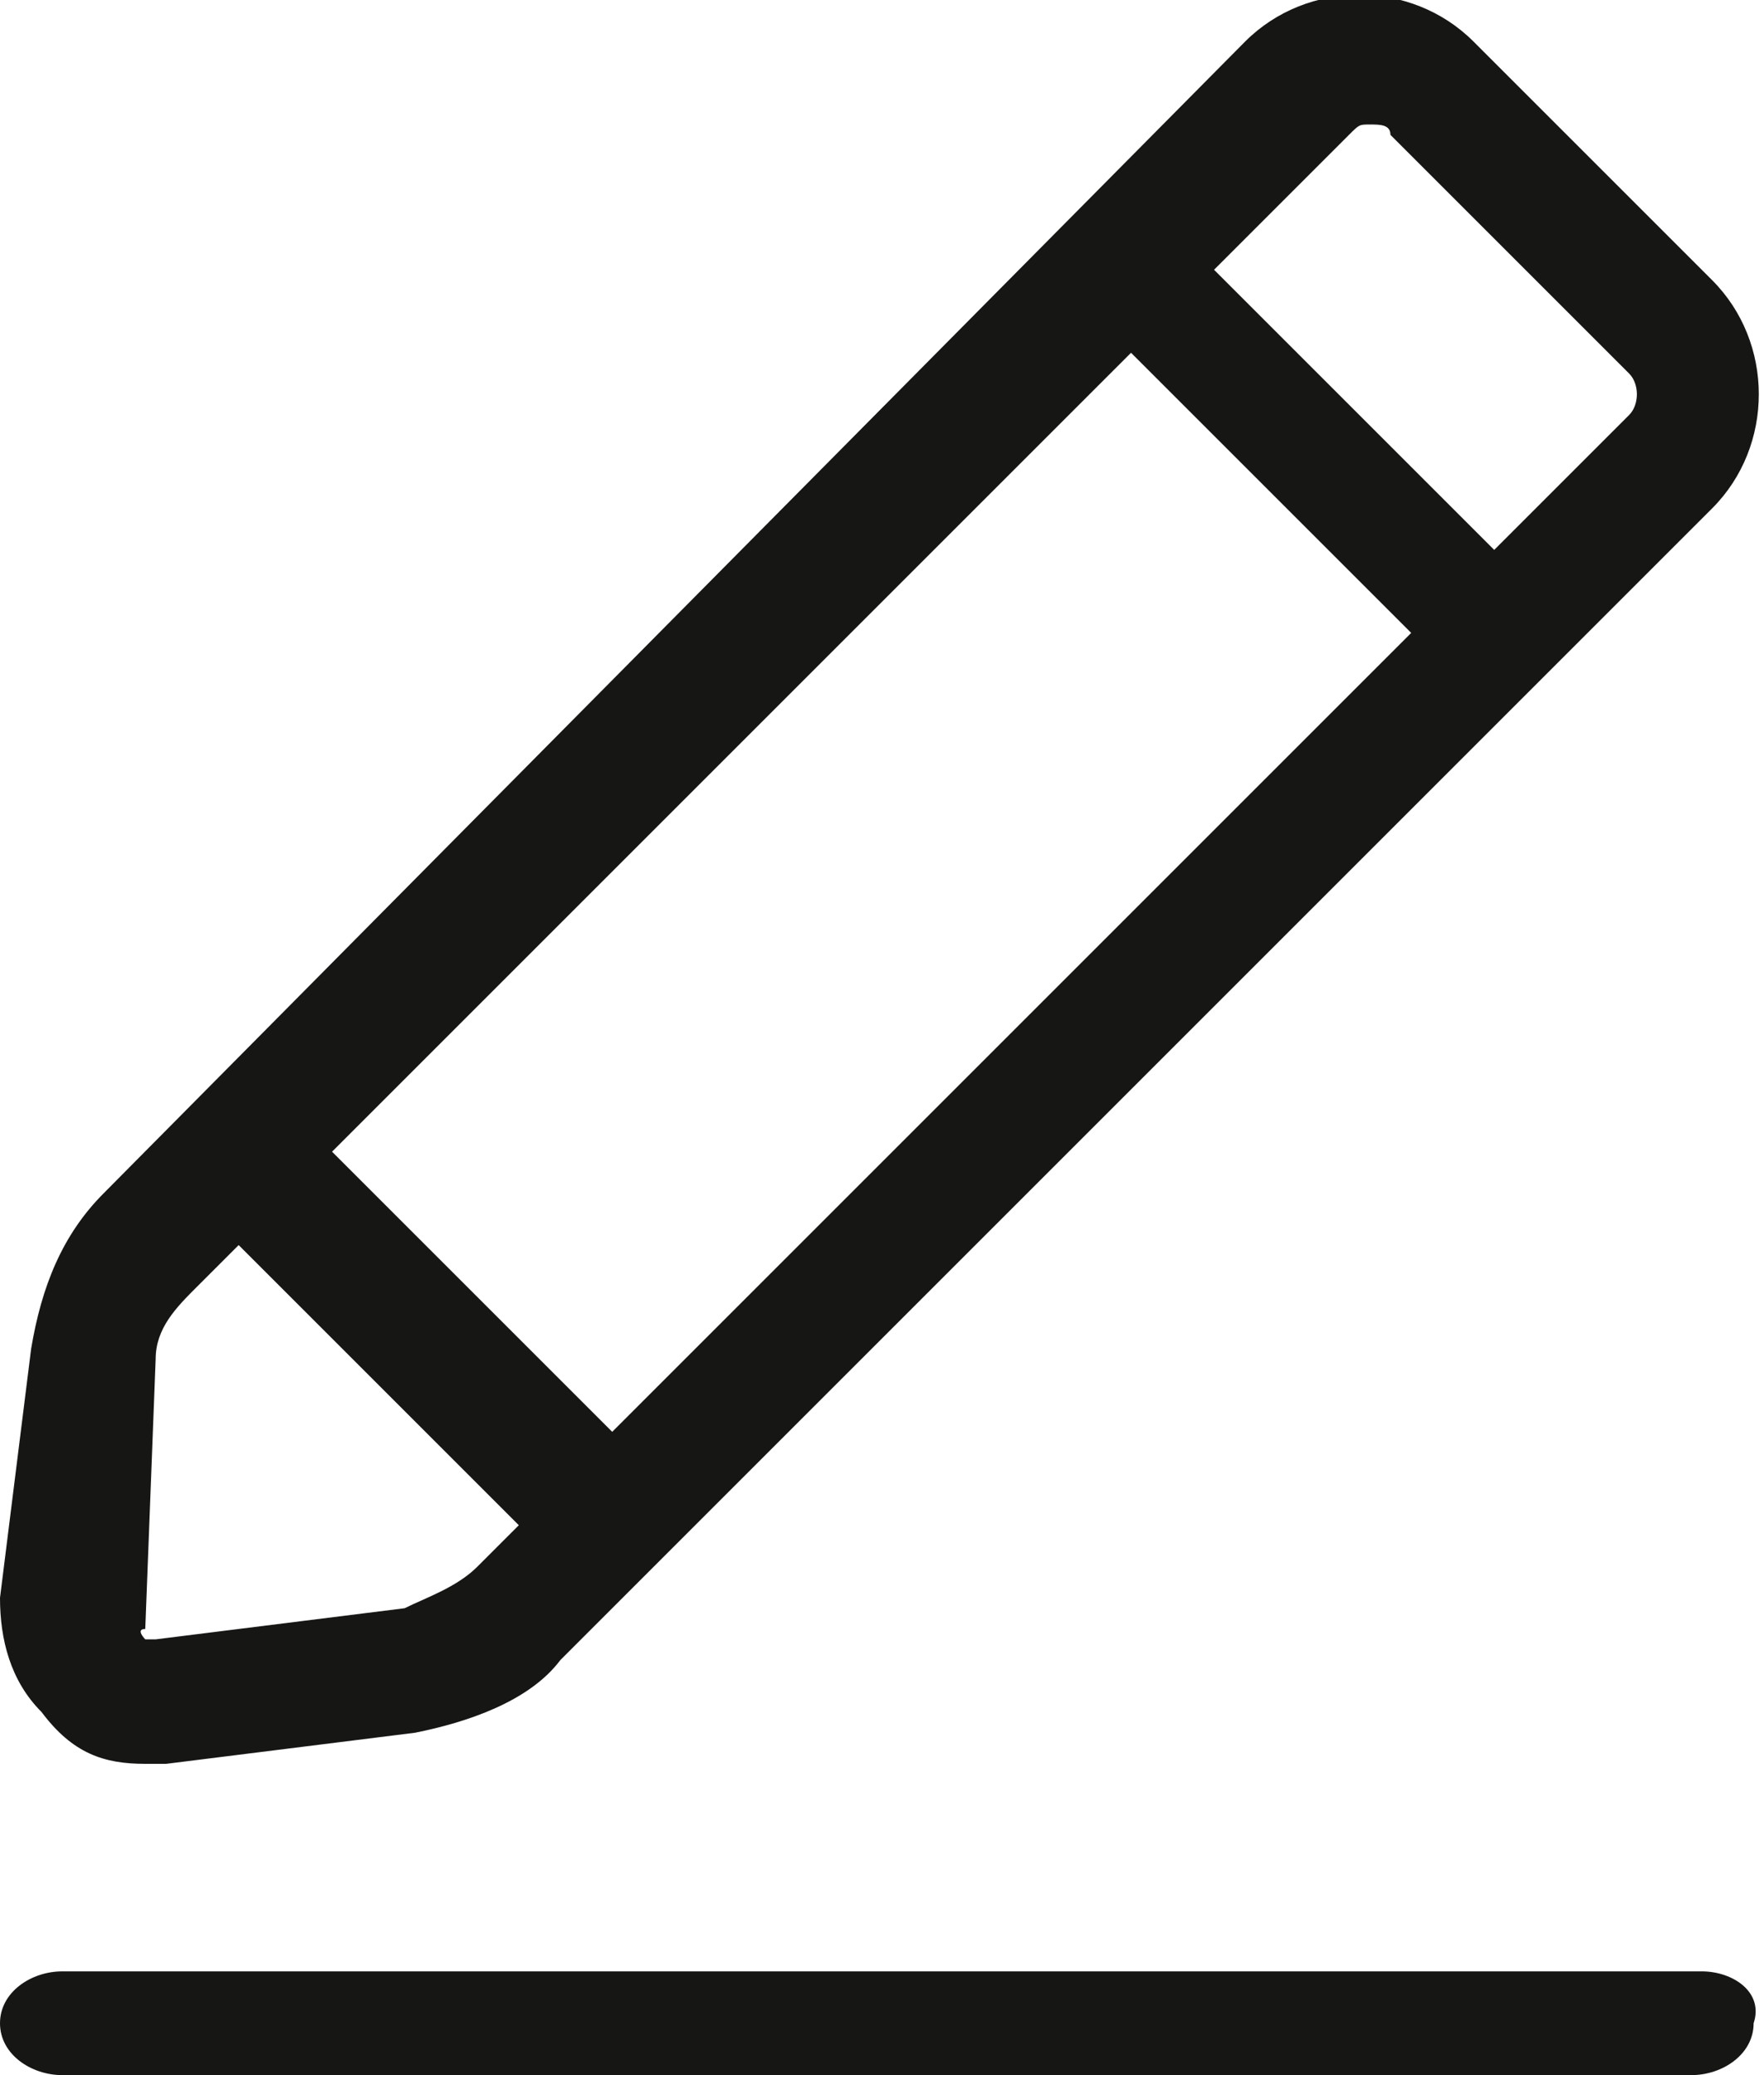<?xml version="1.0" encoding="utf-8"?>
<!-- Generator: Adobe Illustrator 27.3.1, SVG Export Plug-In . SVG Version: 6.00 Build 0)  -->
<svg version="1.1" id="Livello_1" xmlns="http://www.w3.org/2000/svg" xmlns:xlink="http://www.w3.org/1999/xlink" x="0px" y="0px"
	 viewBox="0 0 17 20" style="enable-background:new 0 0 17 20;" xml:space="preserve">
<style type="text/css">
	.st0{clip-path:url(#SVGID_00000006690147990380696970000005369010543805386129_);}
	.st1{fill:#161615;}
</style>
<g>
	<defs>
		<rect id="SVGID_1_" width="17" height="20"/>
	</defs>
	<clipPath id="SVGID_00000008148066776820832520000016173257095734770838_">
		<use xlink:href="#SVGID_1_"  style="overflow:visible;"/>
	</clipPath>
	<g style="clip-path:url(#SVGID_00000008148066776820832520000016173257095734770838_);">
		<path class="st1" d="M1.4,17c0.1,0,0.1,0,0.2,0L4,16.7c0.5-0.1,1.1-0.3,1.4-0.7L16.5,4.9c0.6-0.6,0.6-1.6,0-2.2l-2.3-2.3
			c-0.6-0.6-1.6-0.6-2.2,0L1,11.5c-0.4,0.4-0.6,0.9-0.7,1.5L0,15.4c0,0.4,0.1,0.8,0.4,1.1C0.7,16.9,1,17,1.4,17z M5.9,13.8l-2.7-2.7
			l7.7-7.7l2.7,2.7L5.9,13.8z M13,1.3c0.1-0.1,0.1-0.1,0.2-0.1c0.1,0,0.2,0,0.2,0.1l2.3,2.3c0.1,0.1,0.1,0.3,0,0.4l-1.3,1.3
			l-2.7-2.7L13,1.3z M1.5,13.1c0-0.3,0.2-0.5,0.4-0.7L2.3,12L5,14.7l-0.4,0.4c-0.2,0.2-0.5,0.3-0.7,0.4l-2.4,0.3c-0.1,0-0.1,0-0.1,0
			c0,0-0.1-0.1,0-0.1L1.5,13.1z"/>
		<path class="st1" d="M16.4,19H0.6C0.3,19,0,19.2,0,19.5C0,19.8,0.3,20,0.6,20h15.7c0.3,0,0.6-0.2,0.6-0.5C17,19.2,16.7,19,16.4,19
			z"/>
	</g>
</g>
</svg>

